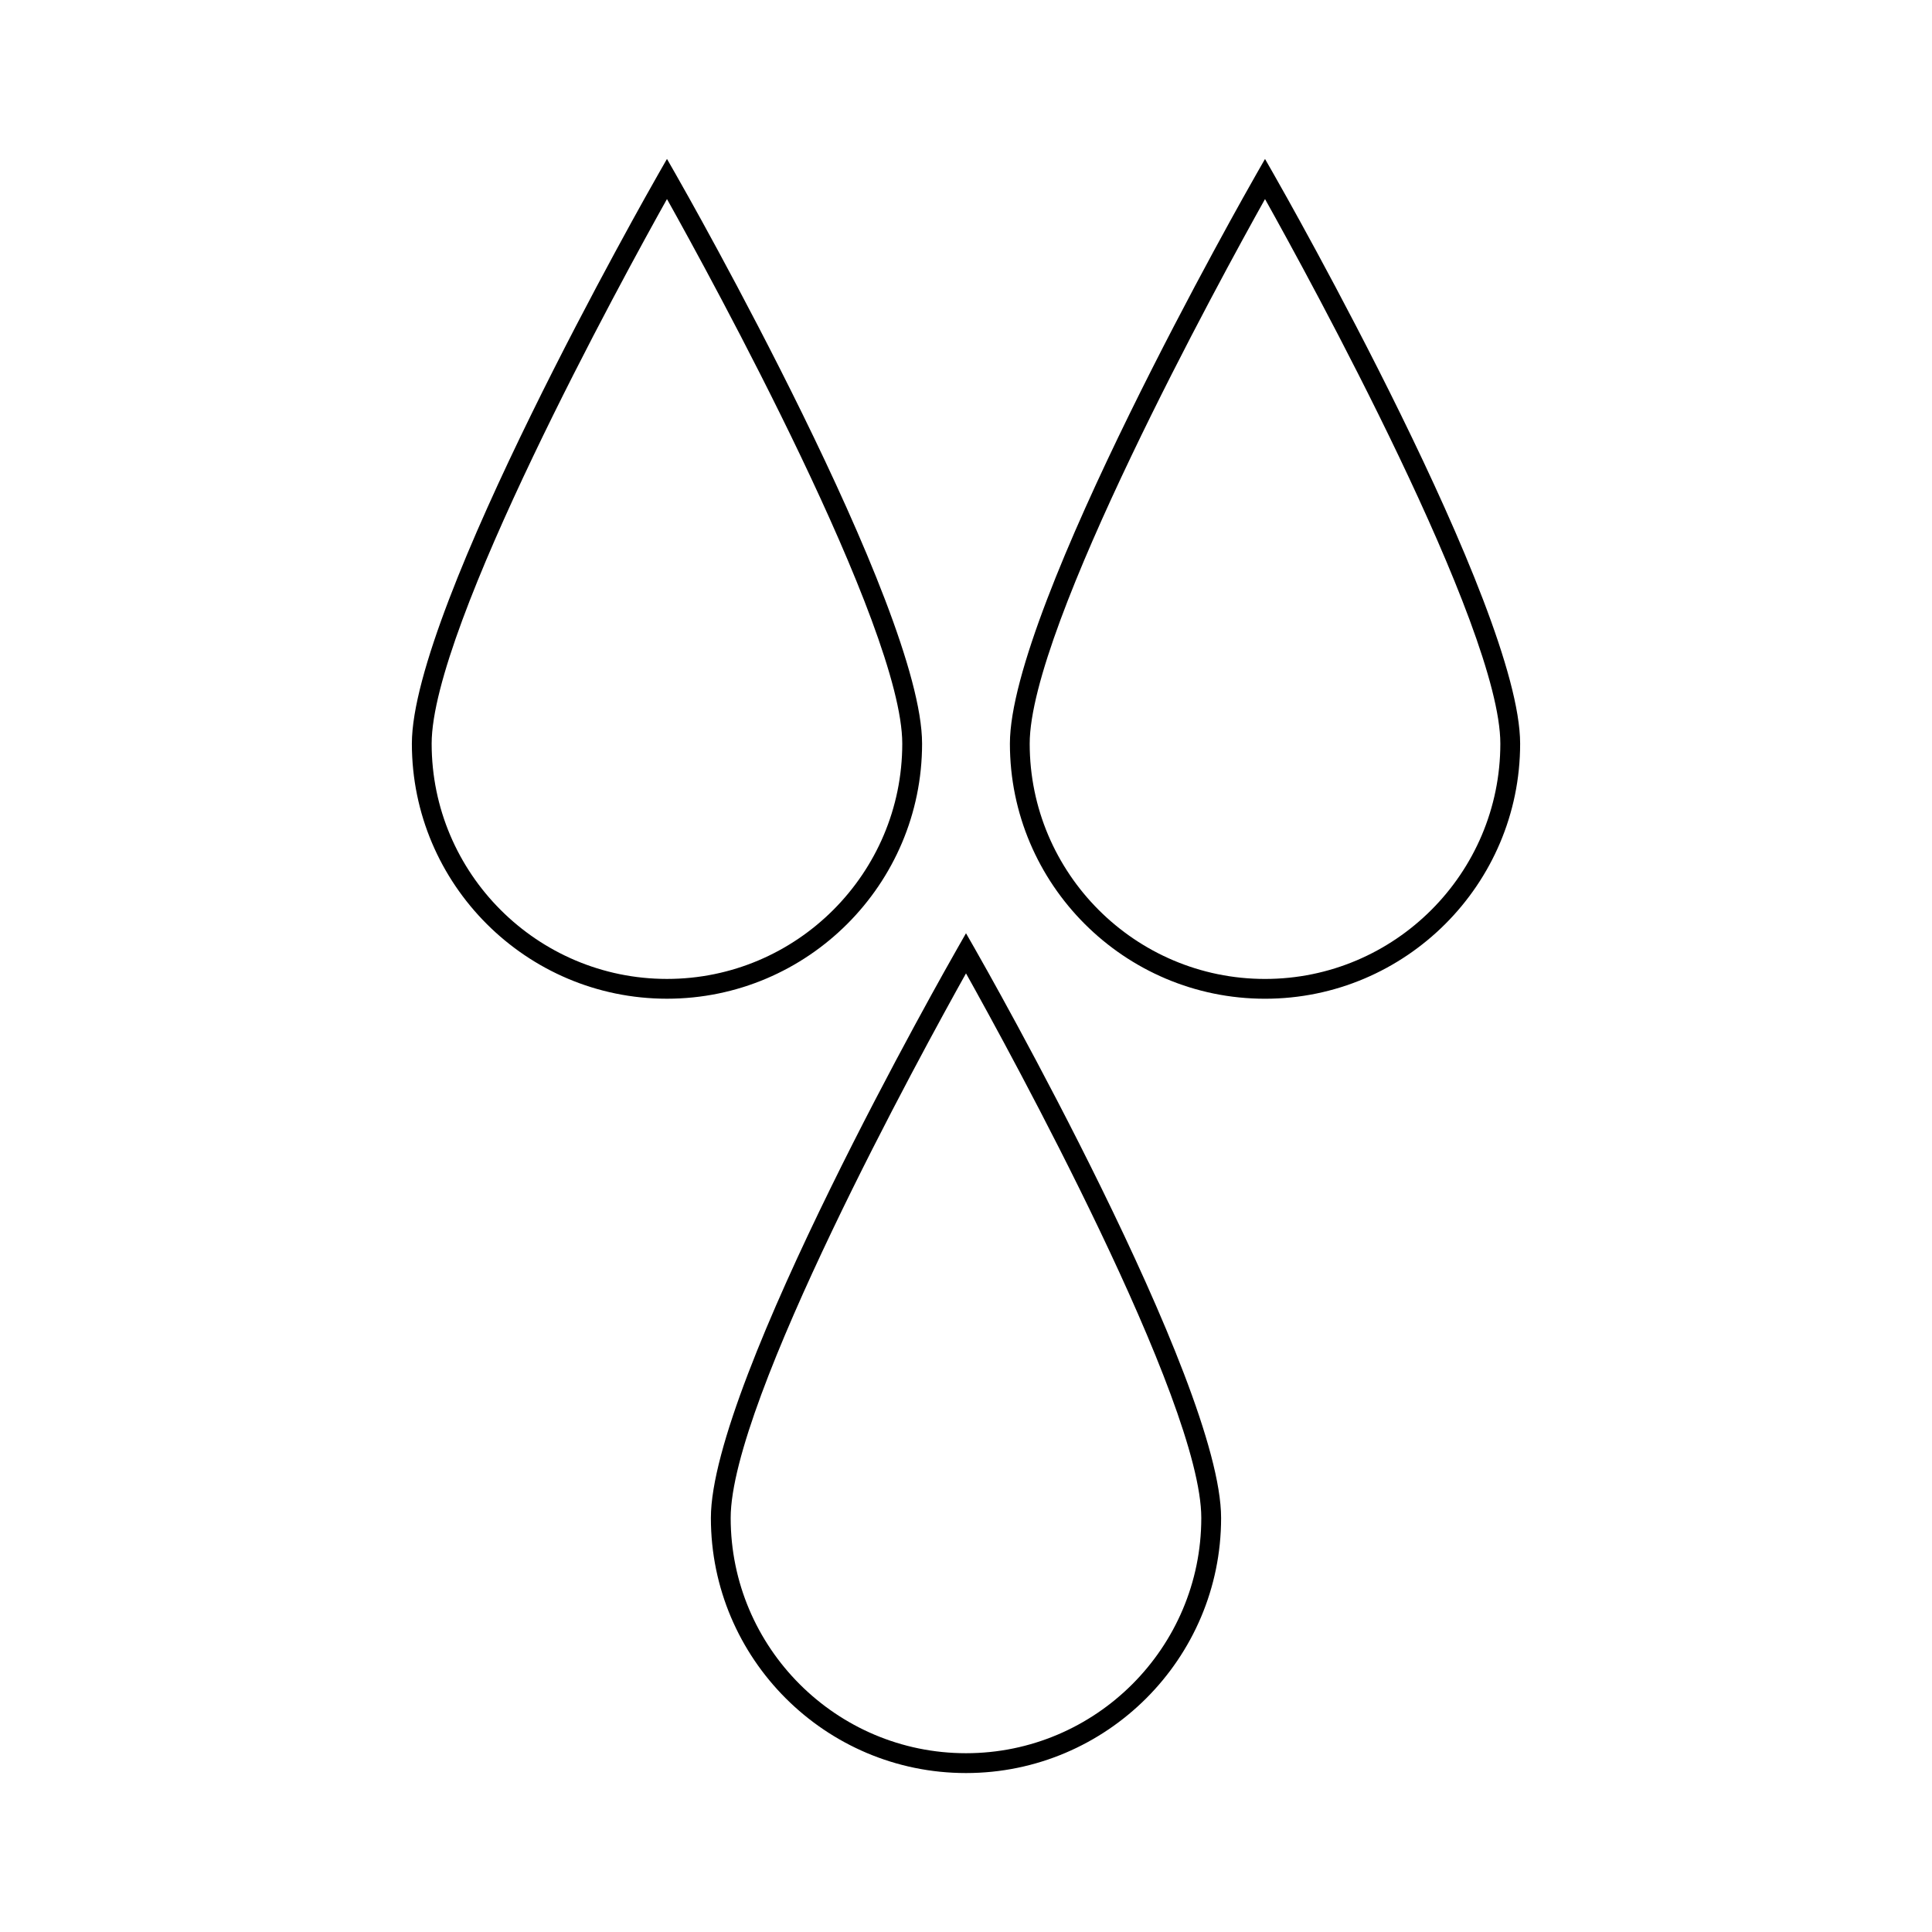 <?xml version="1.0" encoding="UTF-8"?>
<!-- Uploaded to: ICON Repo, www.iconrepo.com, Generator: ICON Repo Mixer Tools -->
<svg fill="#000000" width="800px" height="800px" version="1.1" viewBox="144 144 512 512" xmlns="http://www.w3.org/2000/svg">
 <g>
  <path d="m388.36 341.07c0-36.176-62.656-146.29-65.328-150.97l-2.277-3.984-2.281 3.988c-2.664 4.672-65.324 114.8-65.324 150.96 0 37.281 30.328 67.605 67.609 67.605s67.602-30.324 67.602-67.605zm-67.605 62.355c-34.391 0-62.363-27.973-62.363-62.355 0-31.02 50.875-123.78 62.363-144.32 11.484 20.535 62.355 113.29 62.355 144.32 0 34.383-27.973 62.355-62.355 62.355z"/>
  <path d="m481.52 190.11-2.277-3.988-2.281 3.988c-2.668 4.672-65.328 114.8-65.328 150.96 0 37.281 30.328 67.605 67.609 67.605s67.609-30.324 67.609-67.605c-0.004-36.168-62.664-146.29-65.332-150.96zm-2.277 213.32c-34.387 0-62.363-27.973-62.363-62.355 0-31.02 50.879-123.78 62.363-144.32 11.484 20.535 62.363 113.29 62.363 144.32-0.004 34.383-27.98 62.355-62.363 62.355z"/>
  <path d="m400 391.32-2.277 3.992c-2.672 4.672-65.332 114.79-65.332 150.96 0 37.281 30.328 67.605 67.609 67.605s67.605-30.324 67.605-67.605c0-36.176-62.656-146.29-65.32-150.96zm0 217.3c-34.387 0-62.363-27.973-62.363-62.355 0-31.016 50.879-123.77 62.363-144.31 11.484 20.535 62.355 113.29 62.355 144.31 0 34.383-27.973 62.355-62.355 62.355z"/>
 </g>
</svg>